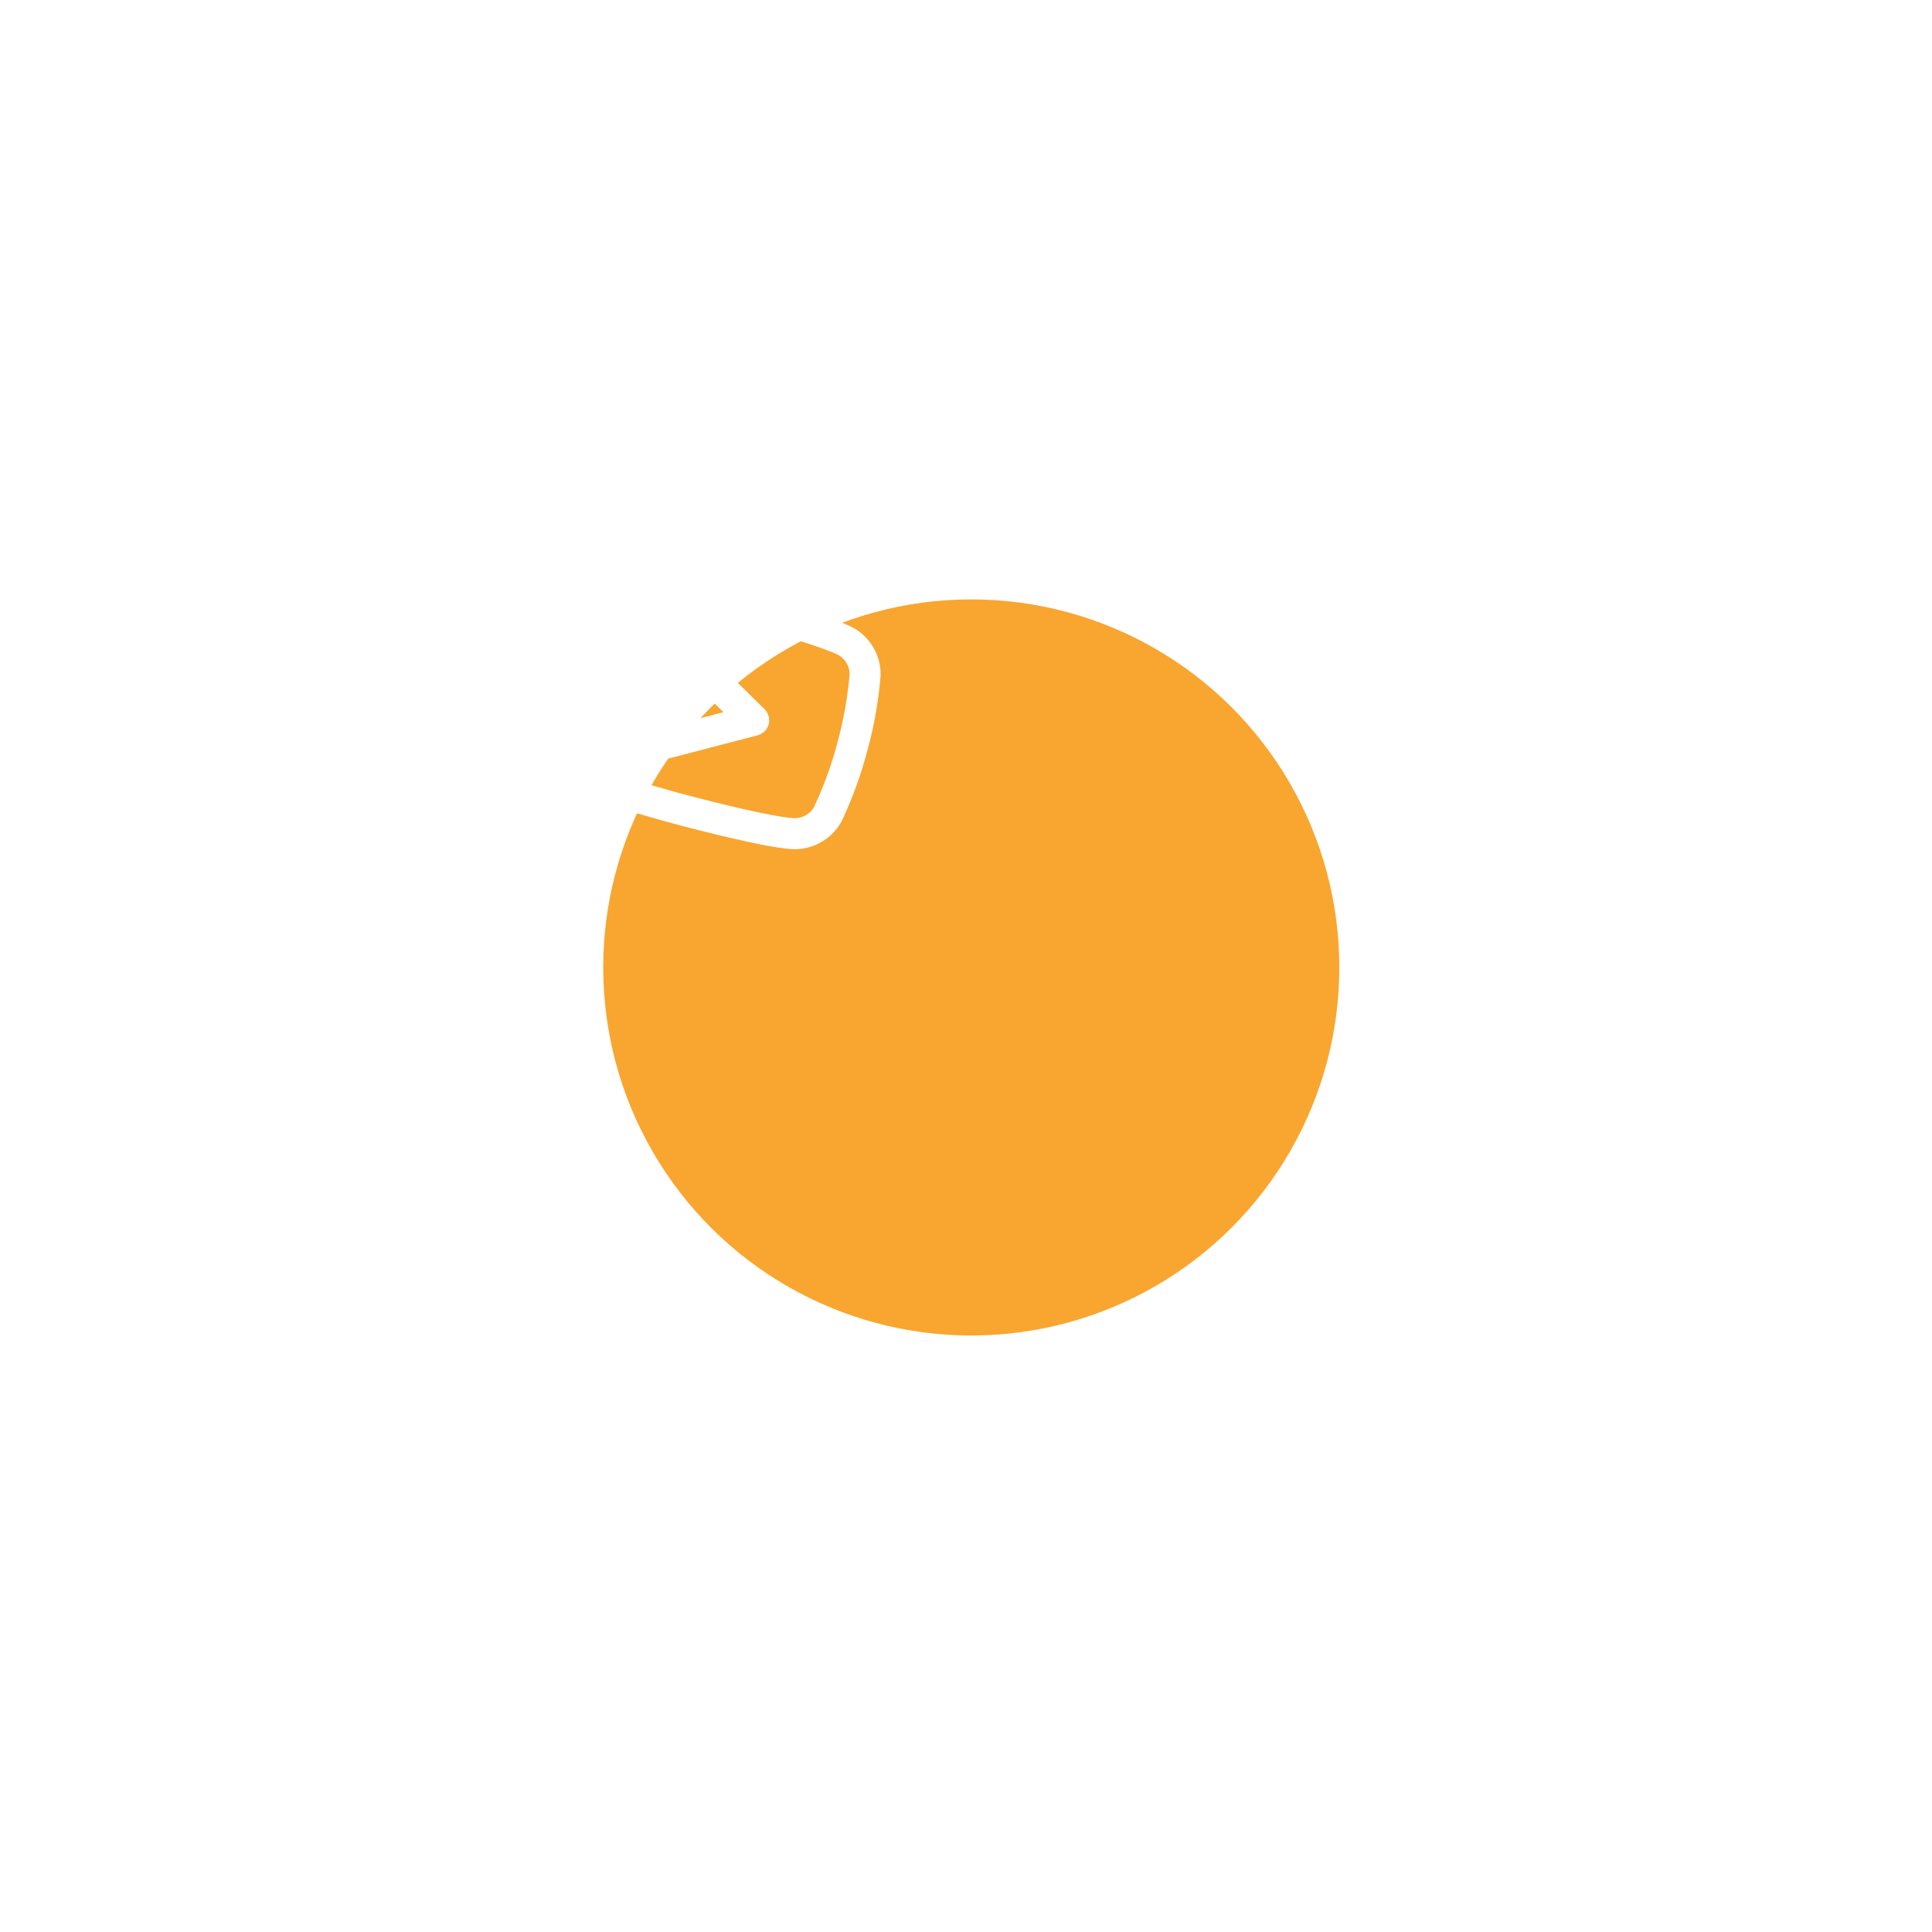 <svg xmlns="http://www.w3.org/2000/svg" xmlns:xlink="http://www.w3.org/1999/xlink" width="186.988" height="186.988" viewBox="0 0 186.988 186.988">
  <defs>
    <filter id="Ellipse_44" x="0" y="0" width="186.988" height="186.988" filterUnits="userSpaceOnUse">
      <feOffset dx="25" dy="25" input="SourceAlpha"/>
      <feGaussianBlur stdDeviation="15" result="blur"/>
      <feFlood flood-color="#f8a630" flood-opacity="0.306"/>
      <feComposite operator="in" in2="blur"/>
      <feComposite in="SourceGraphic"/>
    </filter>
  </defs>
  <g id="icon-bubble-4" transform="translate(20 55.5) rotate(-30)">
    <g transform="matrix(0.87, 0.5, -0.5, 0.87, 10.43, -58.06)" filter="url(#Ellipse_44)">
      <circle id="Ellipse_44-2" data-name="Ellipse 44" cx="35.5" cy="35.5" r="35.5" transform="translate(20 55.5) rotate(-30)" fill="#f8a630"/>
    </g>
    <g id="Group_22" data-name="Group 22" transform="translate(32.451 18.036) rotate(45)">
      <path id="Path_23" data-name="Path 23" d="M28.4,3.191A3.666,3.666,0,0,0,25.845.554C23.577,0,14.505,0,14.505,0S5.433,0,3.165.607A3.666,3.666,0,0,0,.607,3.244,38.188,38.188,0,0,0,0,10.219a38.3,38.3,0,0,0,.607,7.028,3.666,3.666,0,0,0,2.558,2.532c2.268.607,11.34.607,11.34.607s9.072,0,11.34-.607A3.666,3.666,0,0,0,28.4,17.142a38.32,38.32,0,0,0,.607-6.923A38.3,38.3,0,0,0,28.4,3.191Z" transform="translate(0)" fill="none" stroke="#fff" stroke-linecap="round" stroke-linejoin="round" stroke-width="3"/>
      <path id="Path_24" data-name="Path 24" d="M0,8.624,7.582,4.312,0,0Z" transform="translate(11.539 5.907)" fill="none" stroke="#fff" stroke-linecap="round" stroke-linejoin="round" stroke-width="3"/>
    </g>
  </g>
</svg>
